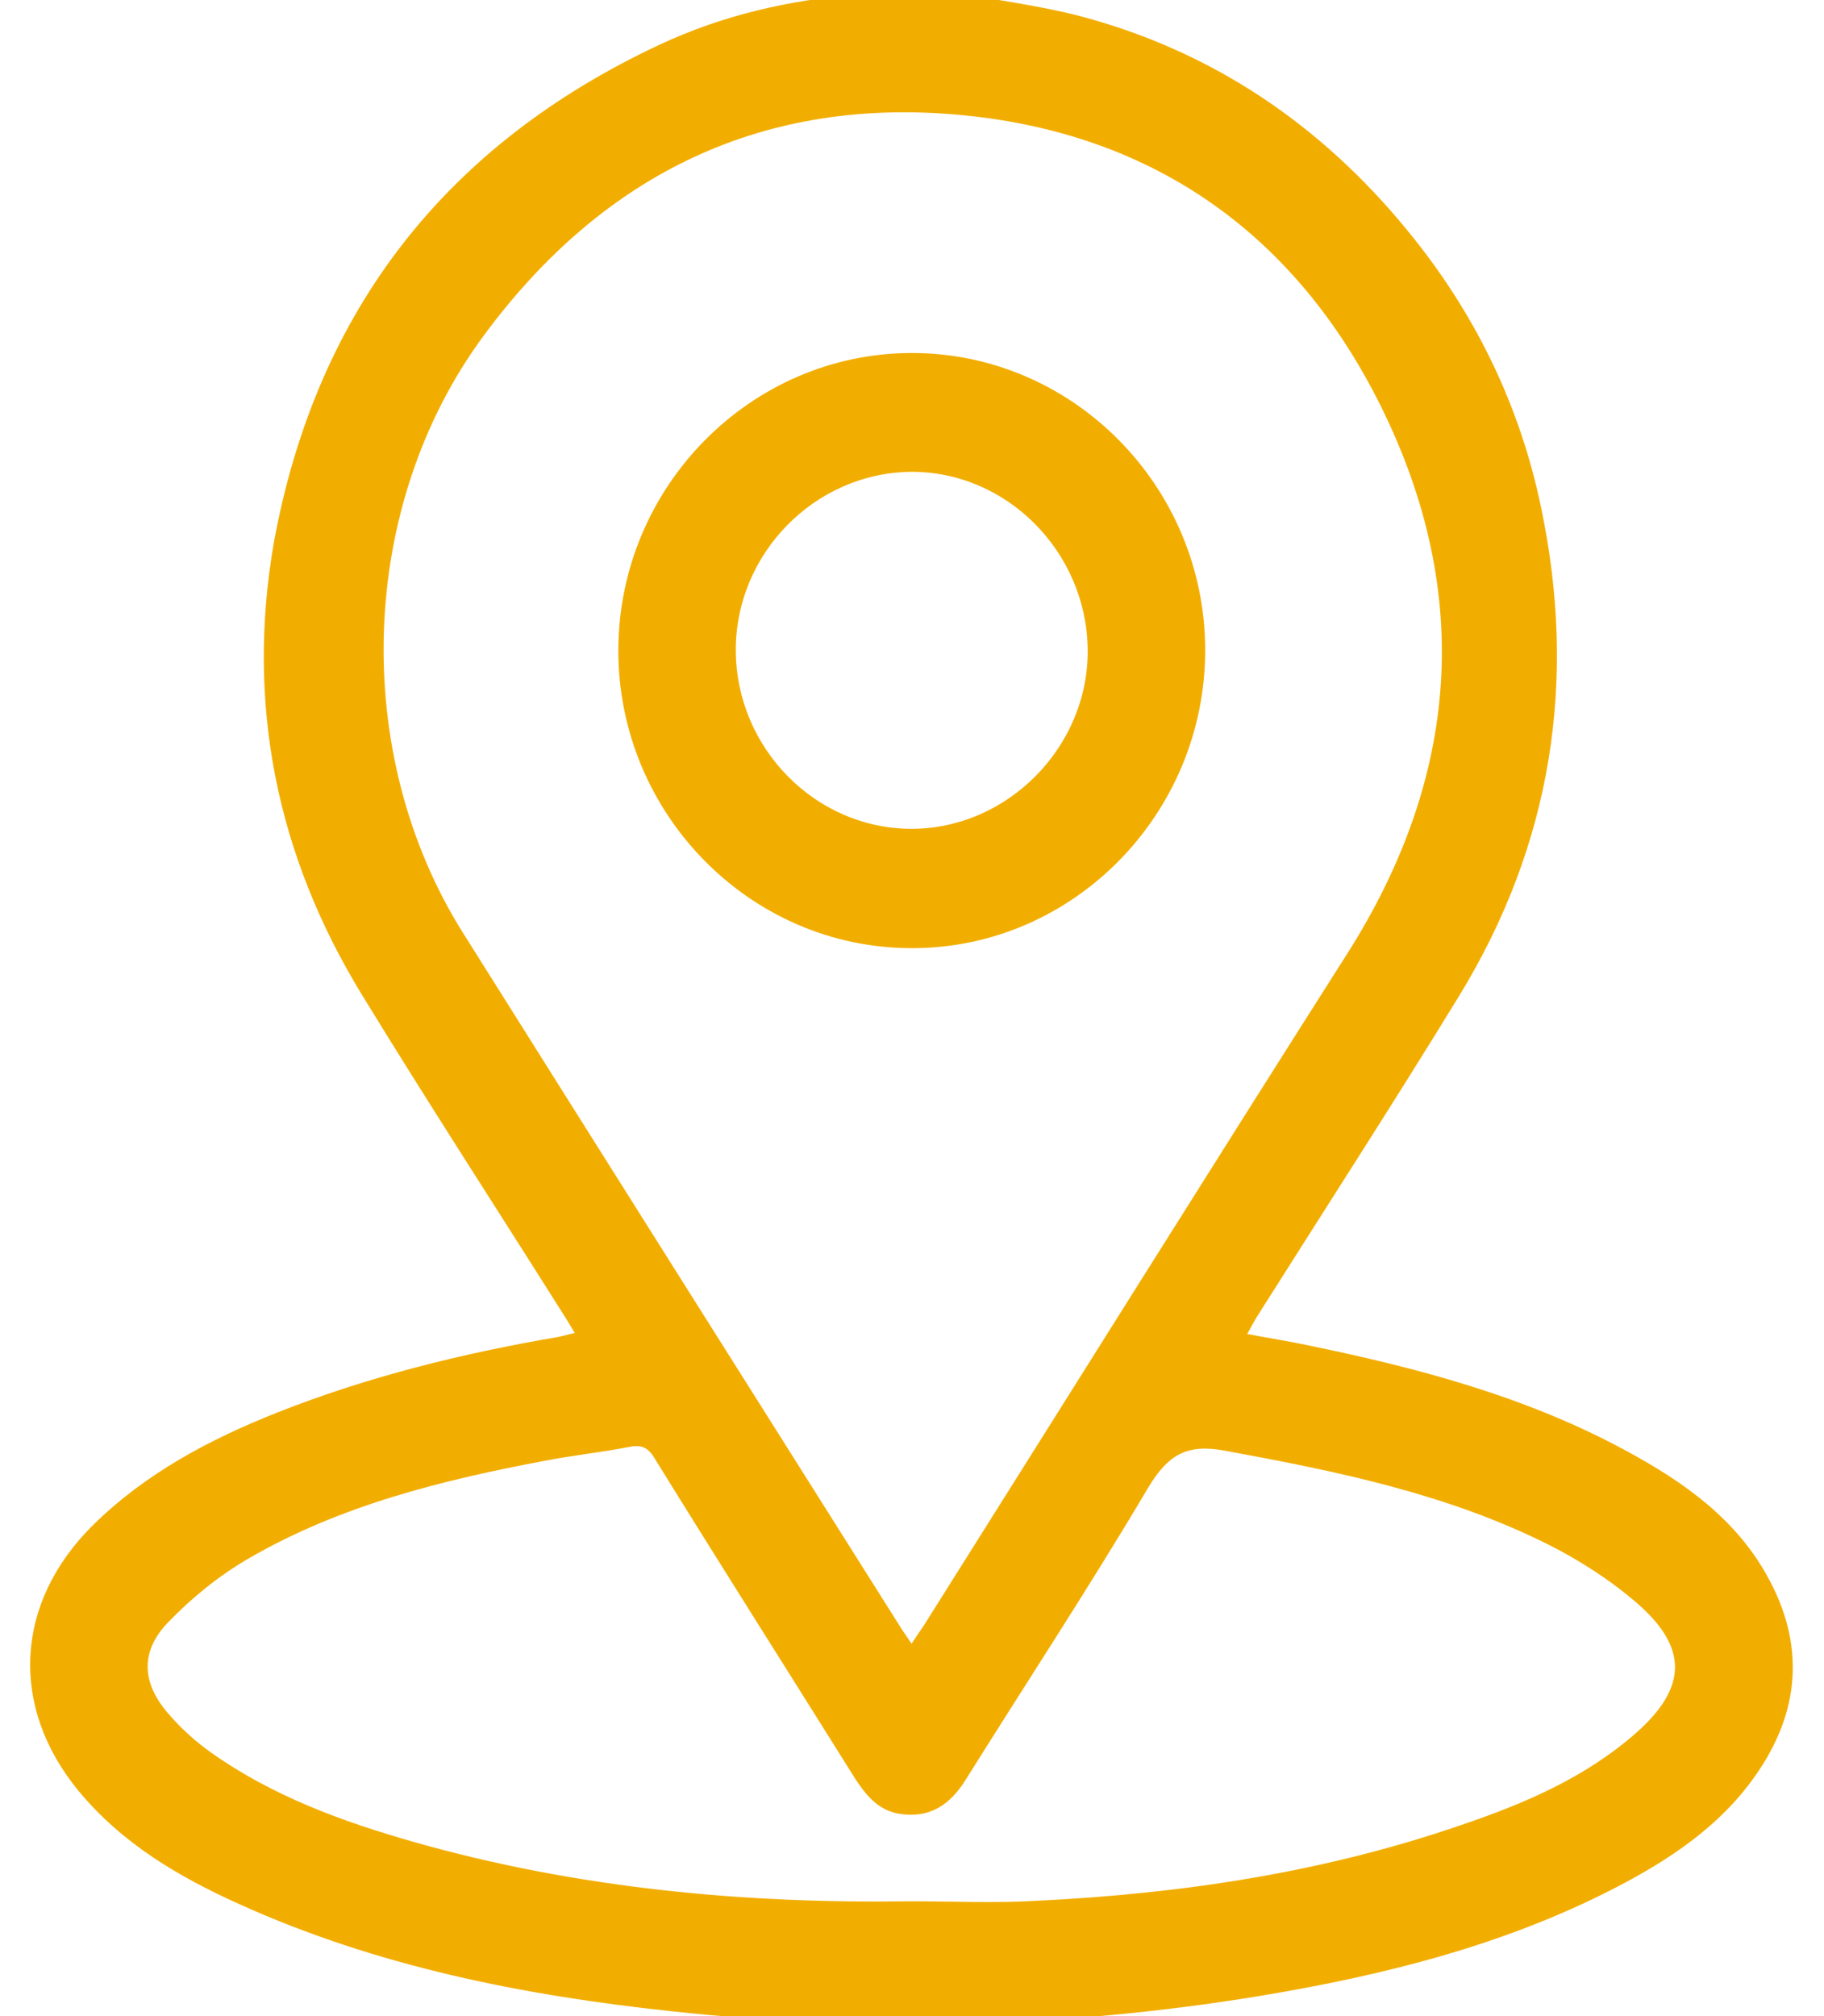 <svg width="38" height="42" viewBox="0 0 38 42" fill="none" xmlns="http://www.w3.org/2000/svg">
<g clip-path="url(#clip0_76_279)">
<path d="M19.805 -0.177C20.774 0.01 21.763 0.124 22.711 0.393C25.464 1.17 27.707 2.755 29.492 5.013C30.787 6.649 31.674 8.503 32.102 10.554C32.867 14.179 32.326 17.597 30.399 20.746C29.023 22.994 27.595 25.2 26.188 27.427C26.127 27.53 26.066 27.634 25.984 27.79C26.413 27.872 26.81 27.934 27.208 28.017C29.532 28.494 31.816 29.095 33.917 30.244C35.079 30.876 36.15 31.632 36.812 32.823C37.618 34.263 37.506 35.672 36.558 37.008C35.813 38.064 34.753 38.758 33.631 39.338C31.296 40.54 28.778 41.161 26.209 41.586C22.151 42.249 18.062 42.342 13.973 41.897C10.884 41.565 7.856 40.965 4.991 39.67C3.726 39.1 2.544 38.406 1.636 37.308C0.188 35.547 0.311 33.383 1.932 31.777C3.033 30.69 4.369 29.985 5.776 29.426C7.662 28.68 9.63 28.193 11.628 27.852C11.73 27.831 11.832 27.8 11.975 27.769C11.873 27.603 11.802 27.479 11.72 27.354C10.323 25.138 8.896 22.942 7.529 20.705C5.765 17.815 5.123 14.666 5.704 11.31C6.591 6.452 9.314 3.003 13.739 0.932C15.044 0.321 16.431 -0 17.868 -0.114C17.97 -0.125 18.082 -0.156 18.184 -0.177C18.725 -0.177 19.265 -0.177 19.805 -0.177ZM18.99 34.242C19.092 34.087 19.173 33.973 19.255 33.849C22.191 29.188 25.118 24.506 28.075 19.855C30.399 16.189 30.695 12.367 28.778 8.483C27.004 4.888 24.047 2.796 20.091 2.403C15.931 1.988 12.576 3.604 10.078 6.991C7.458 10.533 7.295 15.702 9.65 19.441C12.678 24.258 15.717 29.074 18.755 33.89C18.817 33.994 18.898 34.097 18.99 34.242ZM18.99 39.608C19.856 39.608 20.733 39.649 21.6 39.597C24.608 39.452 27.575 39.007 30.43 38.023C31.745 37.578 33.02 37.039 34.09 36.096C35.14 35.164 35.181 34.336 34.111 33.403C33.55 32.917 32.907 32.502 32.245 32.171C30.134 31.114 27.84 30.648 25.536 30.224C24.72 30.068 24.332 30.306 23.915 31C22.701 33.051 21.386 35.05 20.122 37.07C19.795 37.598 19.367 37.888 18.735 37.785C18.296 37.712 18.041 37.401 17.807 37.039C16.42 34.822 15.013 32.606 13.637 30.379C13.504 30.161 13.372 30.089 13.117 30.141C12.536 30.255 11.934 30.317 11.353 30.431C9.202 30.835 7.071 31.363 5.154 32.481C4.552 32.834 3.991 33.289 3.502 33.797C2.921 34.398 2.951 35.05 3.492 35.682C3.757 35.993 4.063 36.273 4.399 36.511C5.684 37.422 7.142 37.95 8.631 38.375C12.026 39.338 15.492 39.66 18.99 39.608Z" fill="#F2AE00"/>
<path d="M25.108 13.547C25.108 16.955 22.355 19.762 18.99 19.752C15.625 19.752 12.872 16.945 12.882 13.537C12.893 10.14 15.635 7.364 18.98 7.354C22.344 7.343 25.108 10.129 25.108 13.547ZM18.98 9.829C16.971 9.85 15.319 11.538 15.329 13.558C15.34 15.588 16.991 17.266 18.99 17.266C20.998 17.266 22.691 15.546 22.66 13.516C22.63 11.486 20.968 9.819 18.98 9.829Z" fill="#F2AE00"/>
</g>
<defs>
<clipPath id="clip0_76_279">
<rect width="38" height="42" fill="white"/>
</clipPath>
</defs>
</svg>
